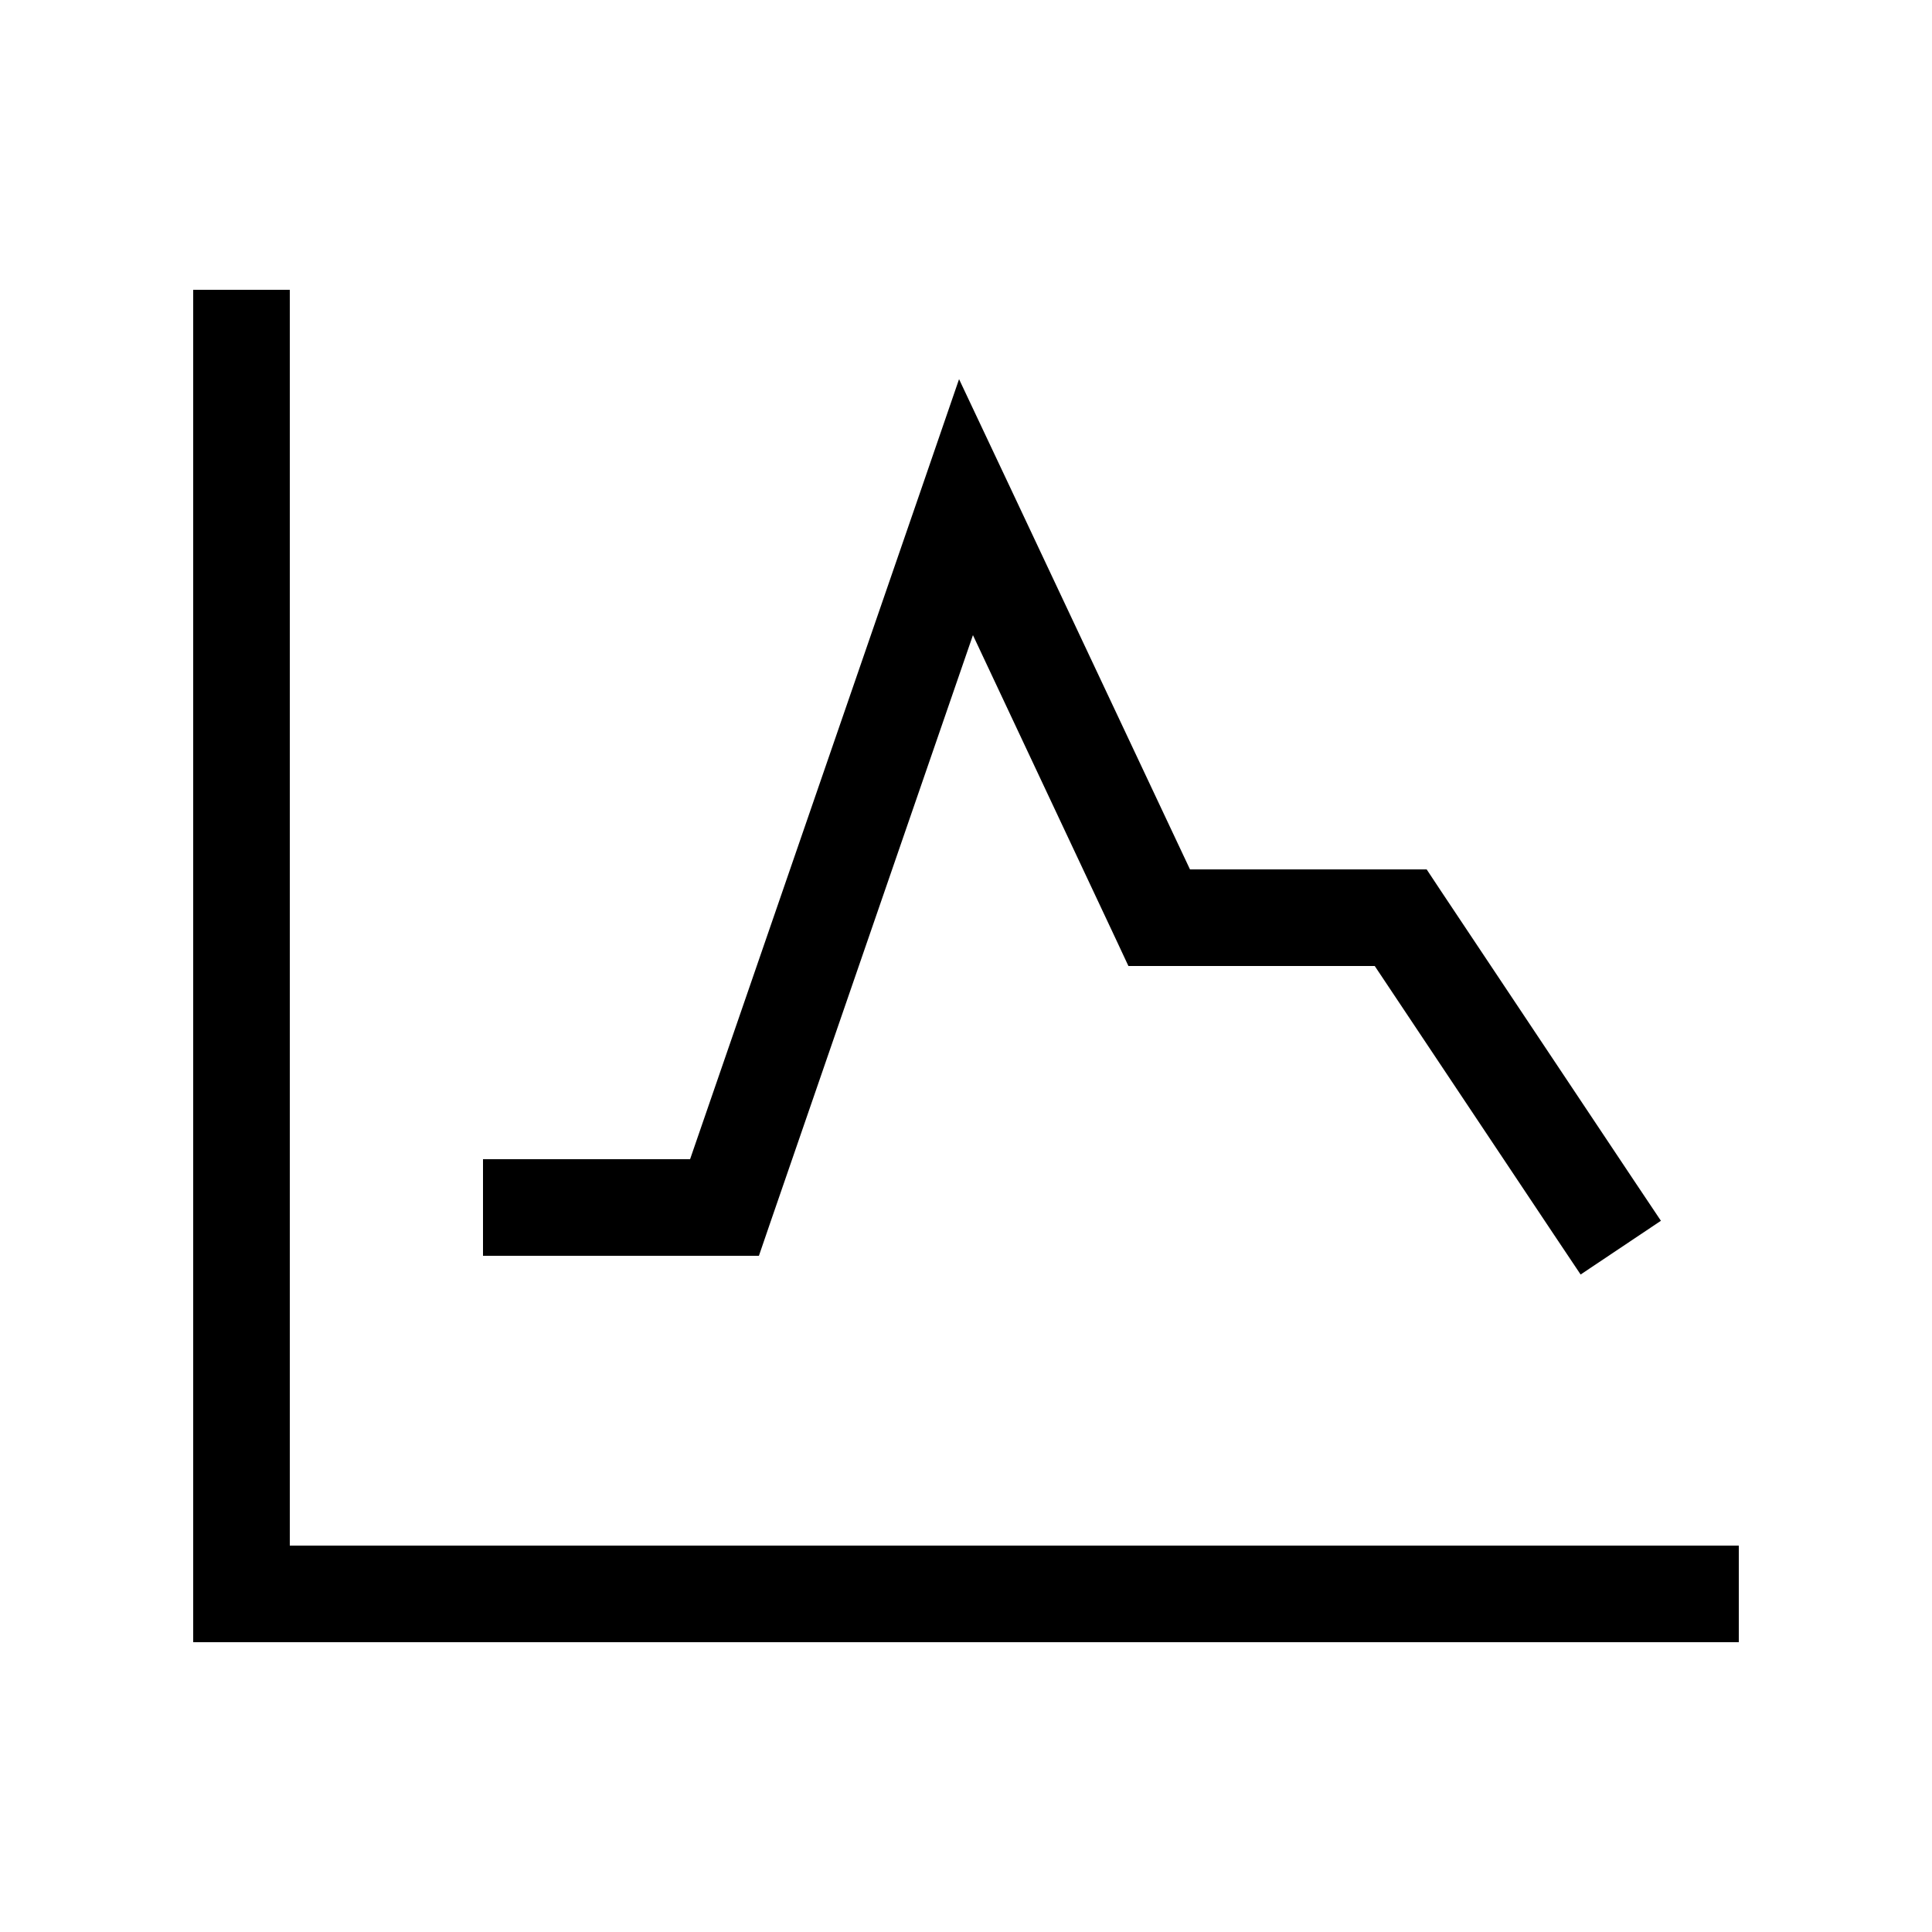 <svg xmlns="http://www.w3.org/2000/svg" viewBox="0 0 640 640"><!--! Font Awesome Pro 7.1.0 by @fontawesome - https://fontawesome.com License - https://fontawesome.com/license (Commercial License) Copyright 2025 Fonticons, Inc. --><path fill="currentColor" d="M96 112L96 96L64 96L64 544L576 544L576 512L96 512L96 112zM334.5 161.2L317.7 125.6L304.9 162.8L228.6 384L160 384L160 416L251.4 416L255.1 405.2L322.3 210.4L369.5 310.8L373.8 320L455.4 320L514.7 408.9L523.6 422.2L550.2 404.4L541.3 391.1L477.3 295.1L472.6 288L394.2 288L334.5 161.2z"/></svg>